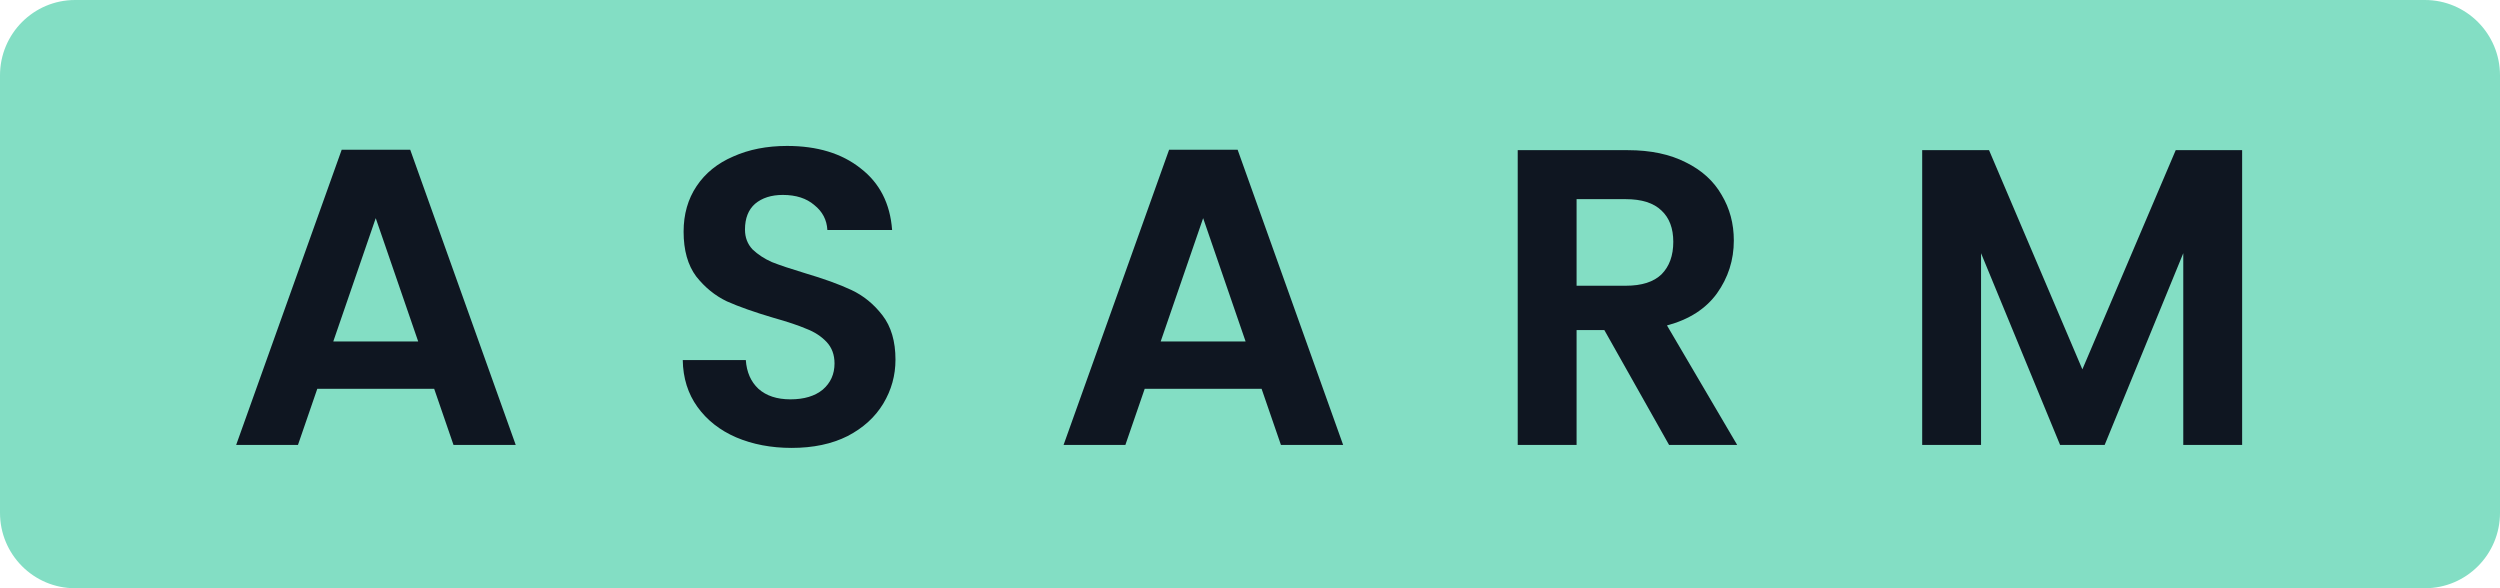 <svg width="136" height="32" viewBox="0 0 136 32" fill="none" xmlns="http://www.w3.org/2000/svg">
<path d="M0 4.103C0 1.837 1.829 0 4.084 0H131.916C134.171 0 136 1.837 136 4.103V27.897C136 30.163 134.171 32 131.916 32H4.084C1.829 32 0 30.163 0 27.897V4.103Z" fill="#83DEC4"/>
<path d="M23.619 21.15H17.261L16.209 24.205H12.847L18.588 8.146H22.316L28.056 24.205H24.671L23.619 21.15ZM22.75 18.577L20.44 11.868L18.13 18.577H22.75Z" fill="#0F1621"/>
<path d="M43.065 24.366C41.952 24.366 40.946 24.175 40.046 23.792C39.162 23.409 38.461 22.858 37.942 22.138C37.424 21.418 37.157 20.568 37.142 19.587H40.572C40.618 20.246 40.847 20.767 41.258 21.15C41.685 21.533 42.265 21.724 42.997 21.724C43.744 21.724 44.331 21.548 44.758 21.196C45.185 20.828 45.398 20.353 45.398 19.771C45.398 19.296 45.253 18.906 44.964 18.6C44.674 18.293 44.308 18.056 43.866 17.887C43.439 17.704 42.844 17.504 42.082 17.29C41.045 16.984 40.199 16.685 39.543 16.394C38.903 16.088 38.346 15.636 37.874 15.039C37.416 14.426 37.188 13.614 37.188 12.603C37.188 11.654 37.424 10.827 37.897 10.122C38.369 9.417 39.032 8.881 39.886 8.514C40.74 8.131 41.716 7.939 42.814 7.939C44.46 7.939 45.794 8.345 46.816 9.157C47.853 9.954 48.425 11.072 48.531 12.511H45.009C44.979 11.96 44.742 11.508 44.3 11.156C43.873 10.788 43.302 10.604 42.585 10.604C41.96 10.604 41.457 10.765 41.075 11.087C40.71 11.409 40.527 11.876 40.527 12.488C40.527 12.917 40.664 13.277 40.938 13.568C41.228 13.844 41.579 14.074 41.99 14.257C42.417 14.426 43.012 14.625 43.774 14.855C44.811 15.161 45.657 15.467 46.313 15.774C46.969 16.08 47.533 16.54 48.005 17.152C48.478 17.765 48.714 18.569 48.714 19.564C48.714 20.422 48.493 21.219 48.051 21.954C47.609 22.689 46.961 23.279 46.107 23.723C45.253 24.152 44.239 24.366 43.065 24.366Z" fill="#0F1621"/>
<path d="M68.63 21.15H62.272L61.22 24.205H57.858L63.599 8.146H67.327L73.067 24.205H69.683L68.63 21.15ZM67.761 18.577L65.451 11.868L63.141 18.577H67.761Z" fill="#0F1621"/>
<path d="M90.798 24.205L87.276 17.956H85.766V24.205H82.564V8.169H88.557C89.792 8.169 90.844 8.391 91.713 8.835C92.582 9.264 93.23 9.854 93.657 10.604C94.099 11.34 94.32 12.167 94.32 13.086C94.32 14.143 94.015 15.1 93.405 15.957C92.795 16.8 91.888 17.382 90.684 17.704L94.503 24.205H90.798ZM85.766 15.544H88.442C89.311 15.544 89.959 15.337 90.386 14.924C90.813 14.495 91.027 13.905 91.027 13.155C91.027 12.419 90.813 11.853 90.386 11.454C89.959 11.041 89.311 10.834 88.442 10.834H85.766V15.544Z" fill="#0F1621"/>
<path d="M121.972 8.169V24.205H118.77V13.775L114.493 24.205H112.069L107.769 13.775V24.205H104.567V8.169H108.204L113.281 20.093L118.359 8.169H121.972Z" fill="#0F1621"/>
</svg>
